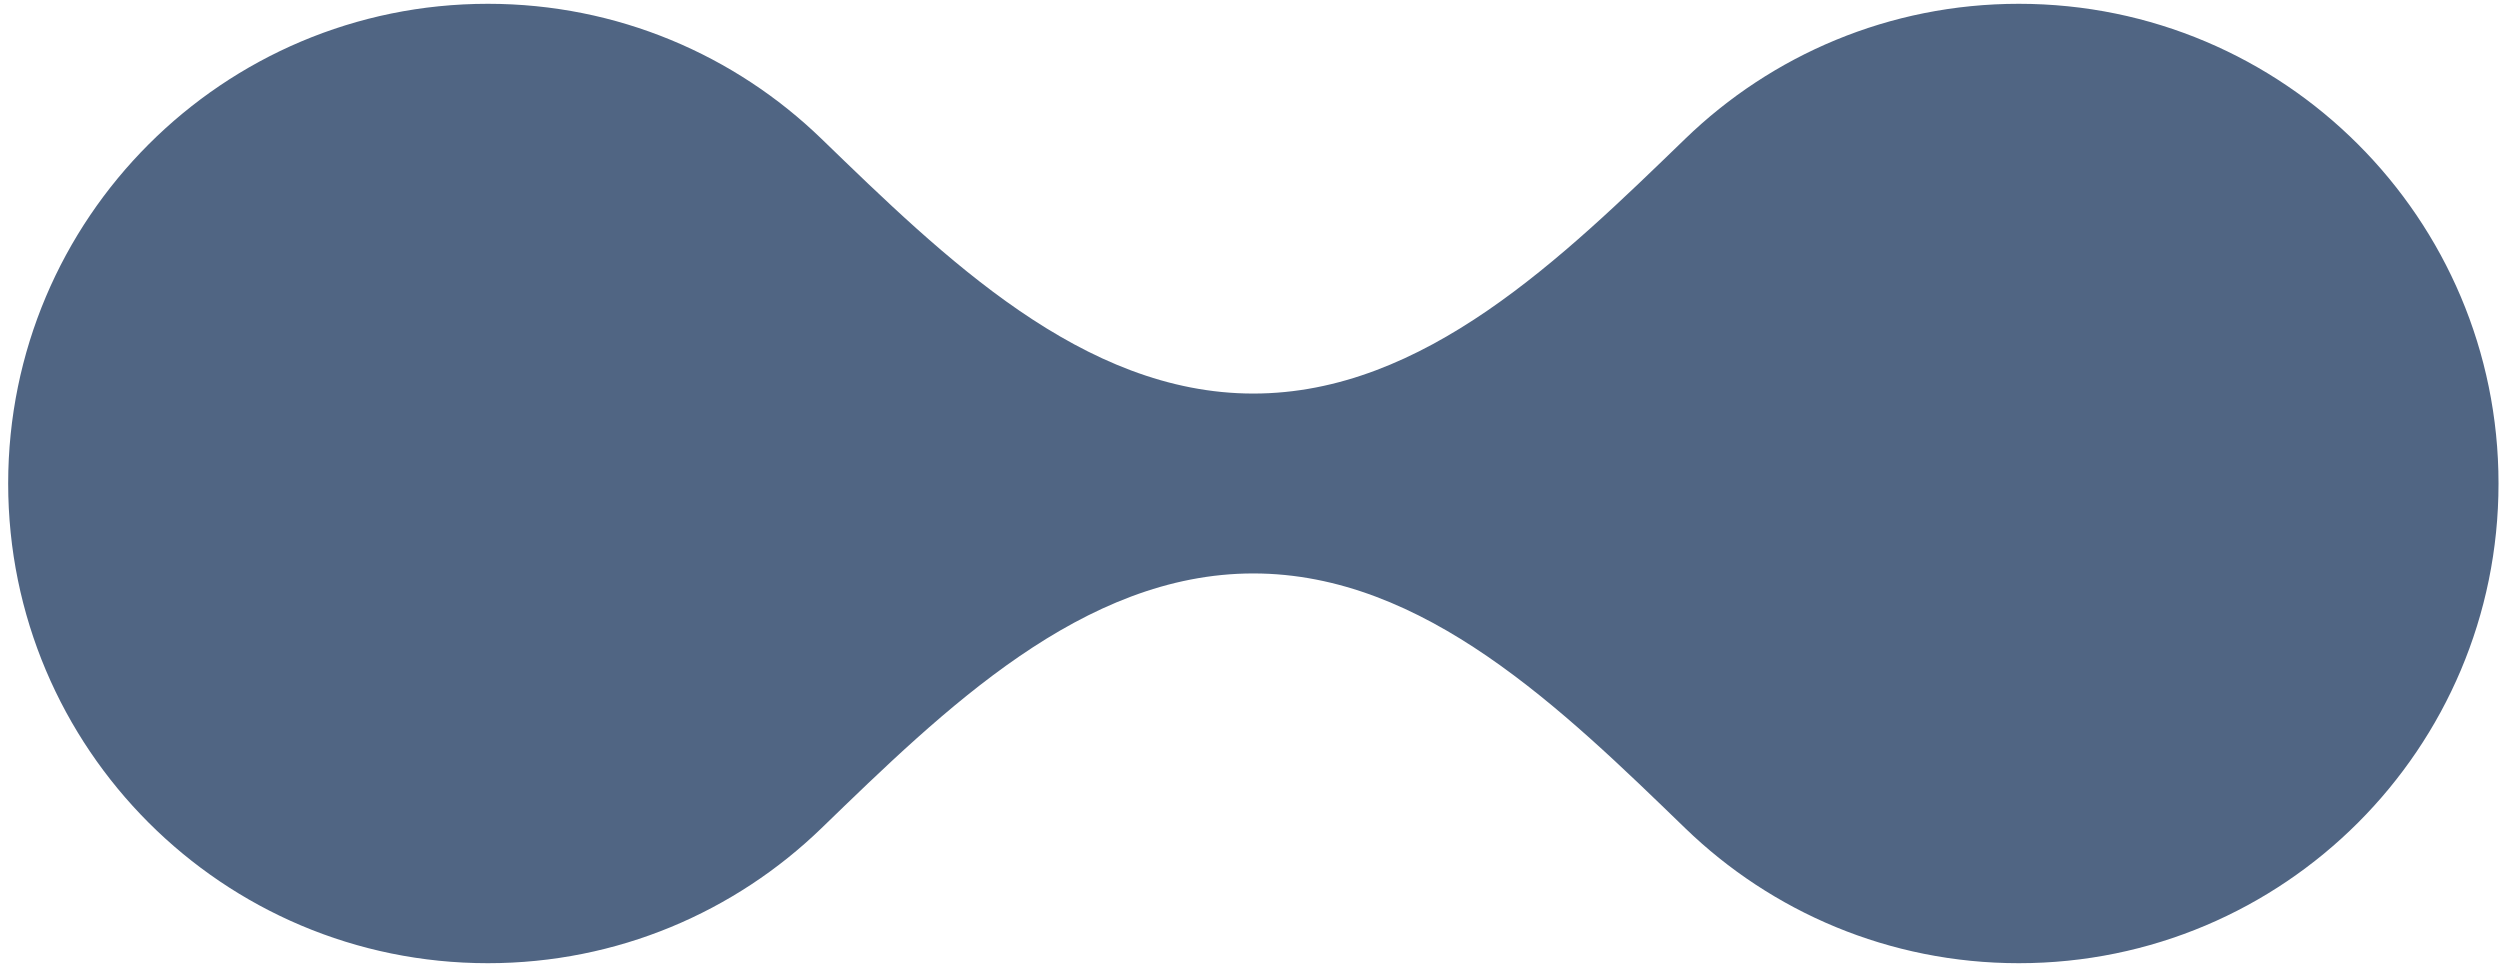 <svg width="290" height="112" viewBox="0 0 290 112" fill="none" xmlns="http://www.w3.org/2000/svg">
<path fill-rule="evenodd" clip-rule="evenodd" d="M56.593 111.731C25.861 111.731 0.948 86.818 0.948 56.086C0.948 25.354 25.861 0.441 56.593 0.441C71.63 0.441 85.274 6.406 95.288 16.098C109.514 29.866 125.59 45.653 145.388 45.653V45.653C165.185 45.653 181.262 29.866 195.488 16.098C205.502 6.406 219.146 0.441 234.183 0.441C264.915 0.441 289.828 25.354 289.828 56.086C289.828 86.818 264.915 111.731 234.183 111.731C219.146 111.731 205.502 105.766 195.488 96.074C181.262 82.305 165.185 66.519 145.388 66.519V66.519C125.59 66.519 109.514 82.305 95.288 96.074C85.274 105.766 71.63 111.731 56.593 111.731Z" fill="#506583"/>
</svg>
